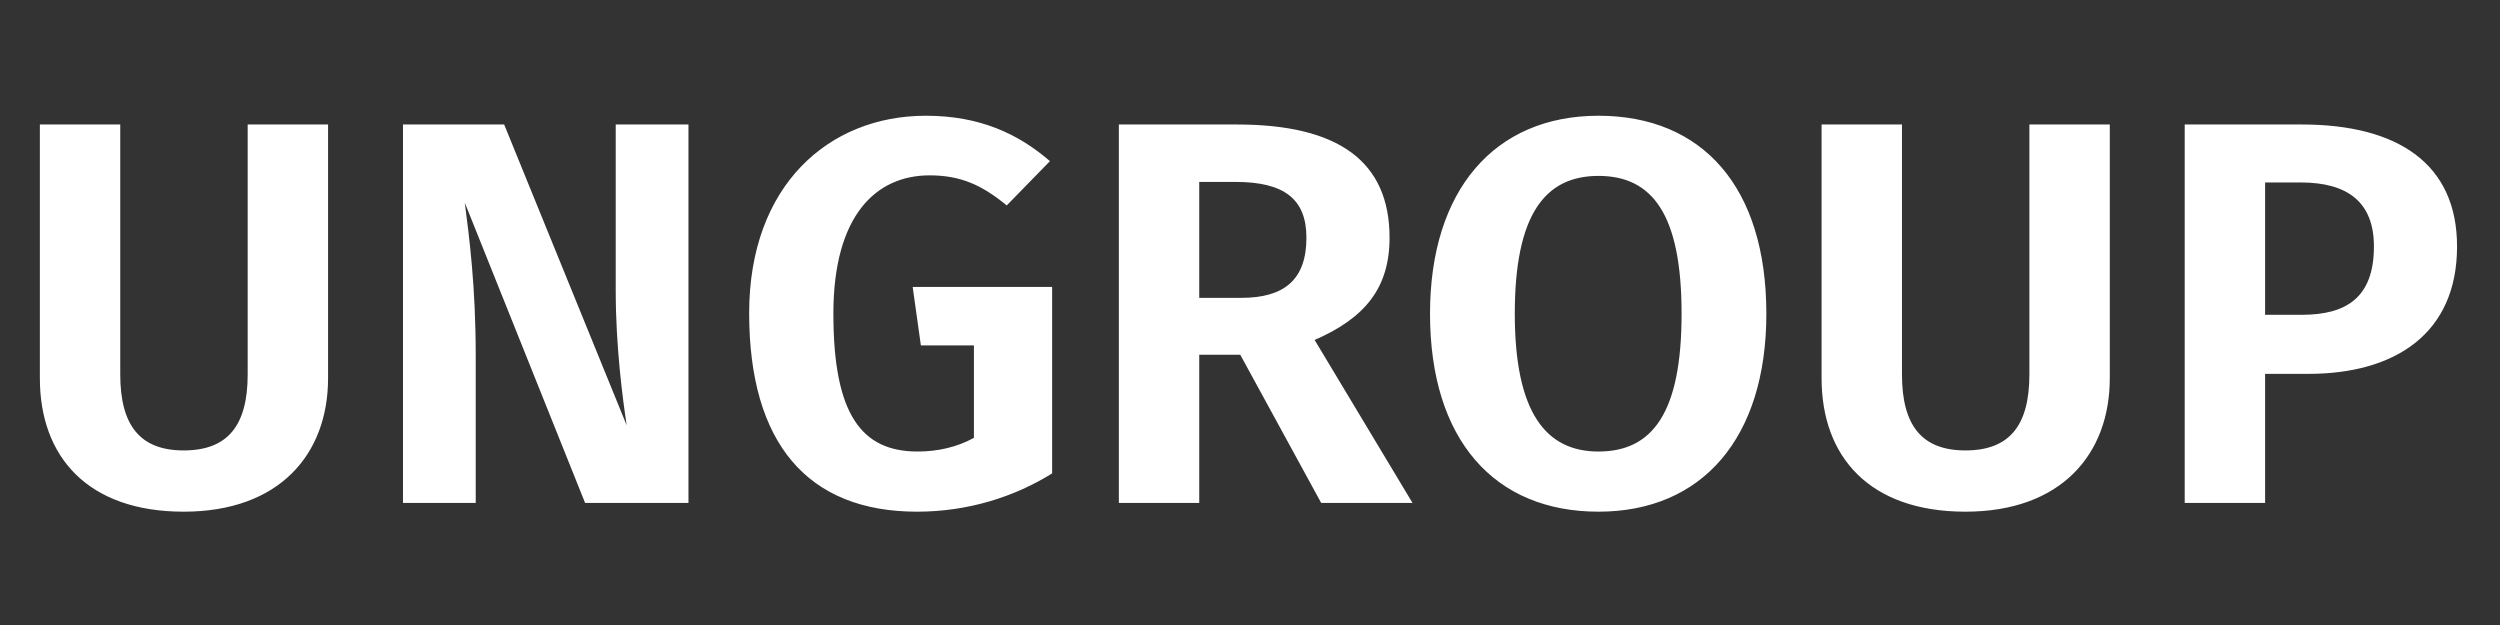 <?xml version="1.0" encoding="UTF-8" standalone="no"?>
<svg width="512px" height="128px" viewBox="0 0 512 128" version="1.1" xmlns="http://www.w3.org/2000/svg" xmlns:xlink="http://www.w3.org/1999/xlink">
    <rect x="0" y="0" width="512" height="128" fill="#333333" stroke="none"/>
    <!-- Generator: Sketch 45.2 (43514) - http://www.bohemiancoding.com/sketch -->
    <title>UNGROUP</title>
    <desc>Created with Sketch.</desc>
    <defs></defs>
    <g id="Group-Tool" stroke="none" stroke-width="1" fill="none" fill-rule="evenodd">
        <g id="Group---Default---Locked-Buttons" transform="translate(-947, -1457)" fill="#ffffff">
            <path d="M1014.188,1534.464 L1014.188,1482.496 L997.724,1482.496 L997.724,1533.68 C997.724,1544.096 993.692,1549.248 984.62,1549.248 C975.66,1549.248 971.628,1544.096 971.628,1533.68 L971.628,1482.496 L955.164,1482.496 L955.164,1534.464 C955.164,1550.592 965.02,1561.792 984.62,1561.792 C1004.22,1561.792 1014.188,1550.032 1014.188,1534.464 Z M1087.996,1560 L1087.996,1482.496 L1073.1,1482.496 L1073.1,1516.544 C1073.1,1528.08 1074.556,1538.832 1075.34,1544.096 L1050.252,1482.496 L1029.532,1482.496 L1029.532,1560 L1044.428,1560 L1044.428,1529.872 C1044.428,1515.536 1043.084,1505.456 1042.188,1498.512 L1066.828,1560 L1087.996,1560 Z M1136.604,1480.704 C1116.78,1480.704 1100.428,1494.928 1100.428,1521.136 C1100.428,1547.792 1112.412,1561.792 1134.812,1561.792 C1145.228,1561.792 1154.748,1558.768 1162.476,1553.952 L1162.476,1515.76 L1133.916,1515.76 L1135.596,1527.744 L1146.46,1527.744 L1146.46,1546.672 C1142.988,1548.576 1139.068,1549.472 1134.924,1549.472 C1123.5,1549.472 1117.676,1541.968 1117.676,1521.248 C1117.676,1501.088 1126.412,1492.912 1137.388,1492.912 C1143.772,1492.912 1148.14,1494.928 1153.18,1499.072 L1162.028,1490 C1155.532,1484.4 1147.692,1480.704 1136.604,1480.704 Z M1201.004,1529.648 L1192.604,1529.648 L1192.604,1560 L1176.14,1560 L1176.14,1482.496 L1200.332,1482.496 C1221.052,1482.496 1231.58,1490 1231.58,1505.68 C1231.58,1515.984 1226.54,1522.144 1216.236,1526.624 L1236.284,1560 L1217.58,1560 L1201.004,1529.648 Z M1192.604,1518 L1201.228,1518 C1209.852,1518 1214.556,1514.416 1214.556,1505.68 C1214.556,1497.728 1209.964,1494.256 1199.996,1494.256 L1192.604,1494.256 L1192.604,1518 Z M1274.364,1480.704 C1295.644,1480.704 1308.748,1495.264 1308.748,1521.248 C1308.748,1546.672 1295.644,1561.792 1274.364,1561.792 C1253.084,1561.792 1239.868,1547.12 1239.868,1521.248 C1239.868,1495.936 1253.084,1480.704 1274.364,1480.704 Z M1274.364,1493.024 C1263.388,1493.024 1257.228,1500.976 1257.228,1521.248 C1257.228,1541.52 1263.612,1549.472 1274.364,1549.472 C1285.452,1549.472 1291.388,1541.52 1291.388,1521.248 C1291.388,1500.976 1285.452,1493.024 1274.364,1493.024 Z M1379.084,1534.464 L1379.084,1482.496 L1362.62,1482.496 L1362.62,1533.68 C1362.62,1544.096 1358.588,1549.248 1349.516,1549.248 C1340.556,1549.248 1336.524,1544.096 1336.524,1533.68 L1336.524,1482.496 L1320.06,1482.496 L1320.06,1534.464 C1320.06,1550.592 1329.916,1561.792 1349.516,1561.792 C1369.116,1561.792 1379.084,1550.032 1379.084,1534.464 Z M1418.396,1482.496 C1438.108,1482.496 1450.204,1490.56 1450.204,1507.472 C1450.204,1525.392 1437.436,1533.568 1419.74,1533.568 L1410.892,1533.568 L1410.892,1560 L1394.428,1560 L1394.428,1482.496 L1418.396,1482.496 Z M1418.396,1521.472 C1427.468,1521.472 1433.18,1518 1433.18,1507.472 C1433.18,1498.4 1427.804,1494.368 1418.172,1494.368 L1410.892,1494.368 L1410.892,1521.472 L1418.396,1521.472 Z" id="UNGROUP"></path>
        </g>
    </g>
</svg>